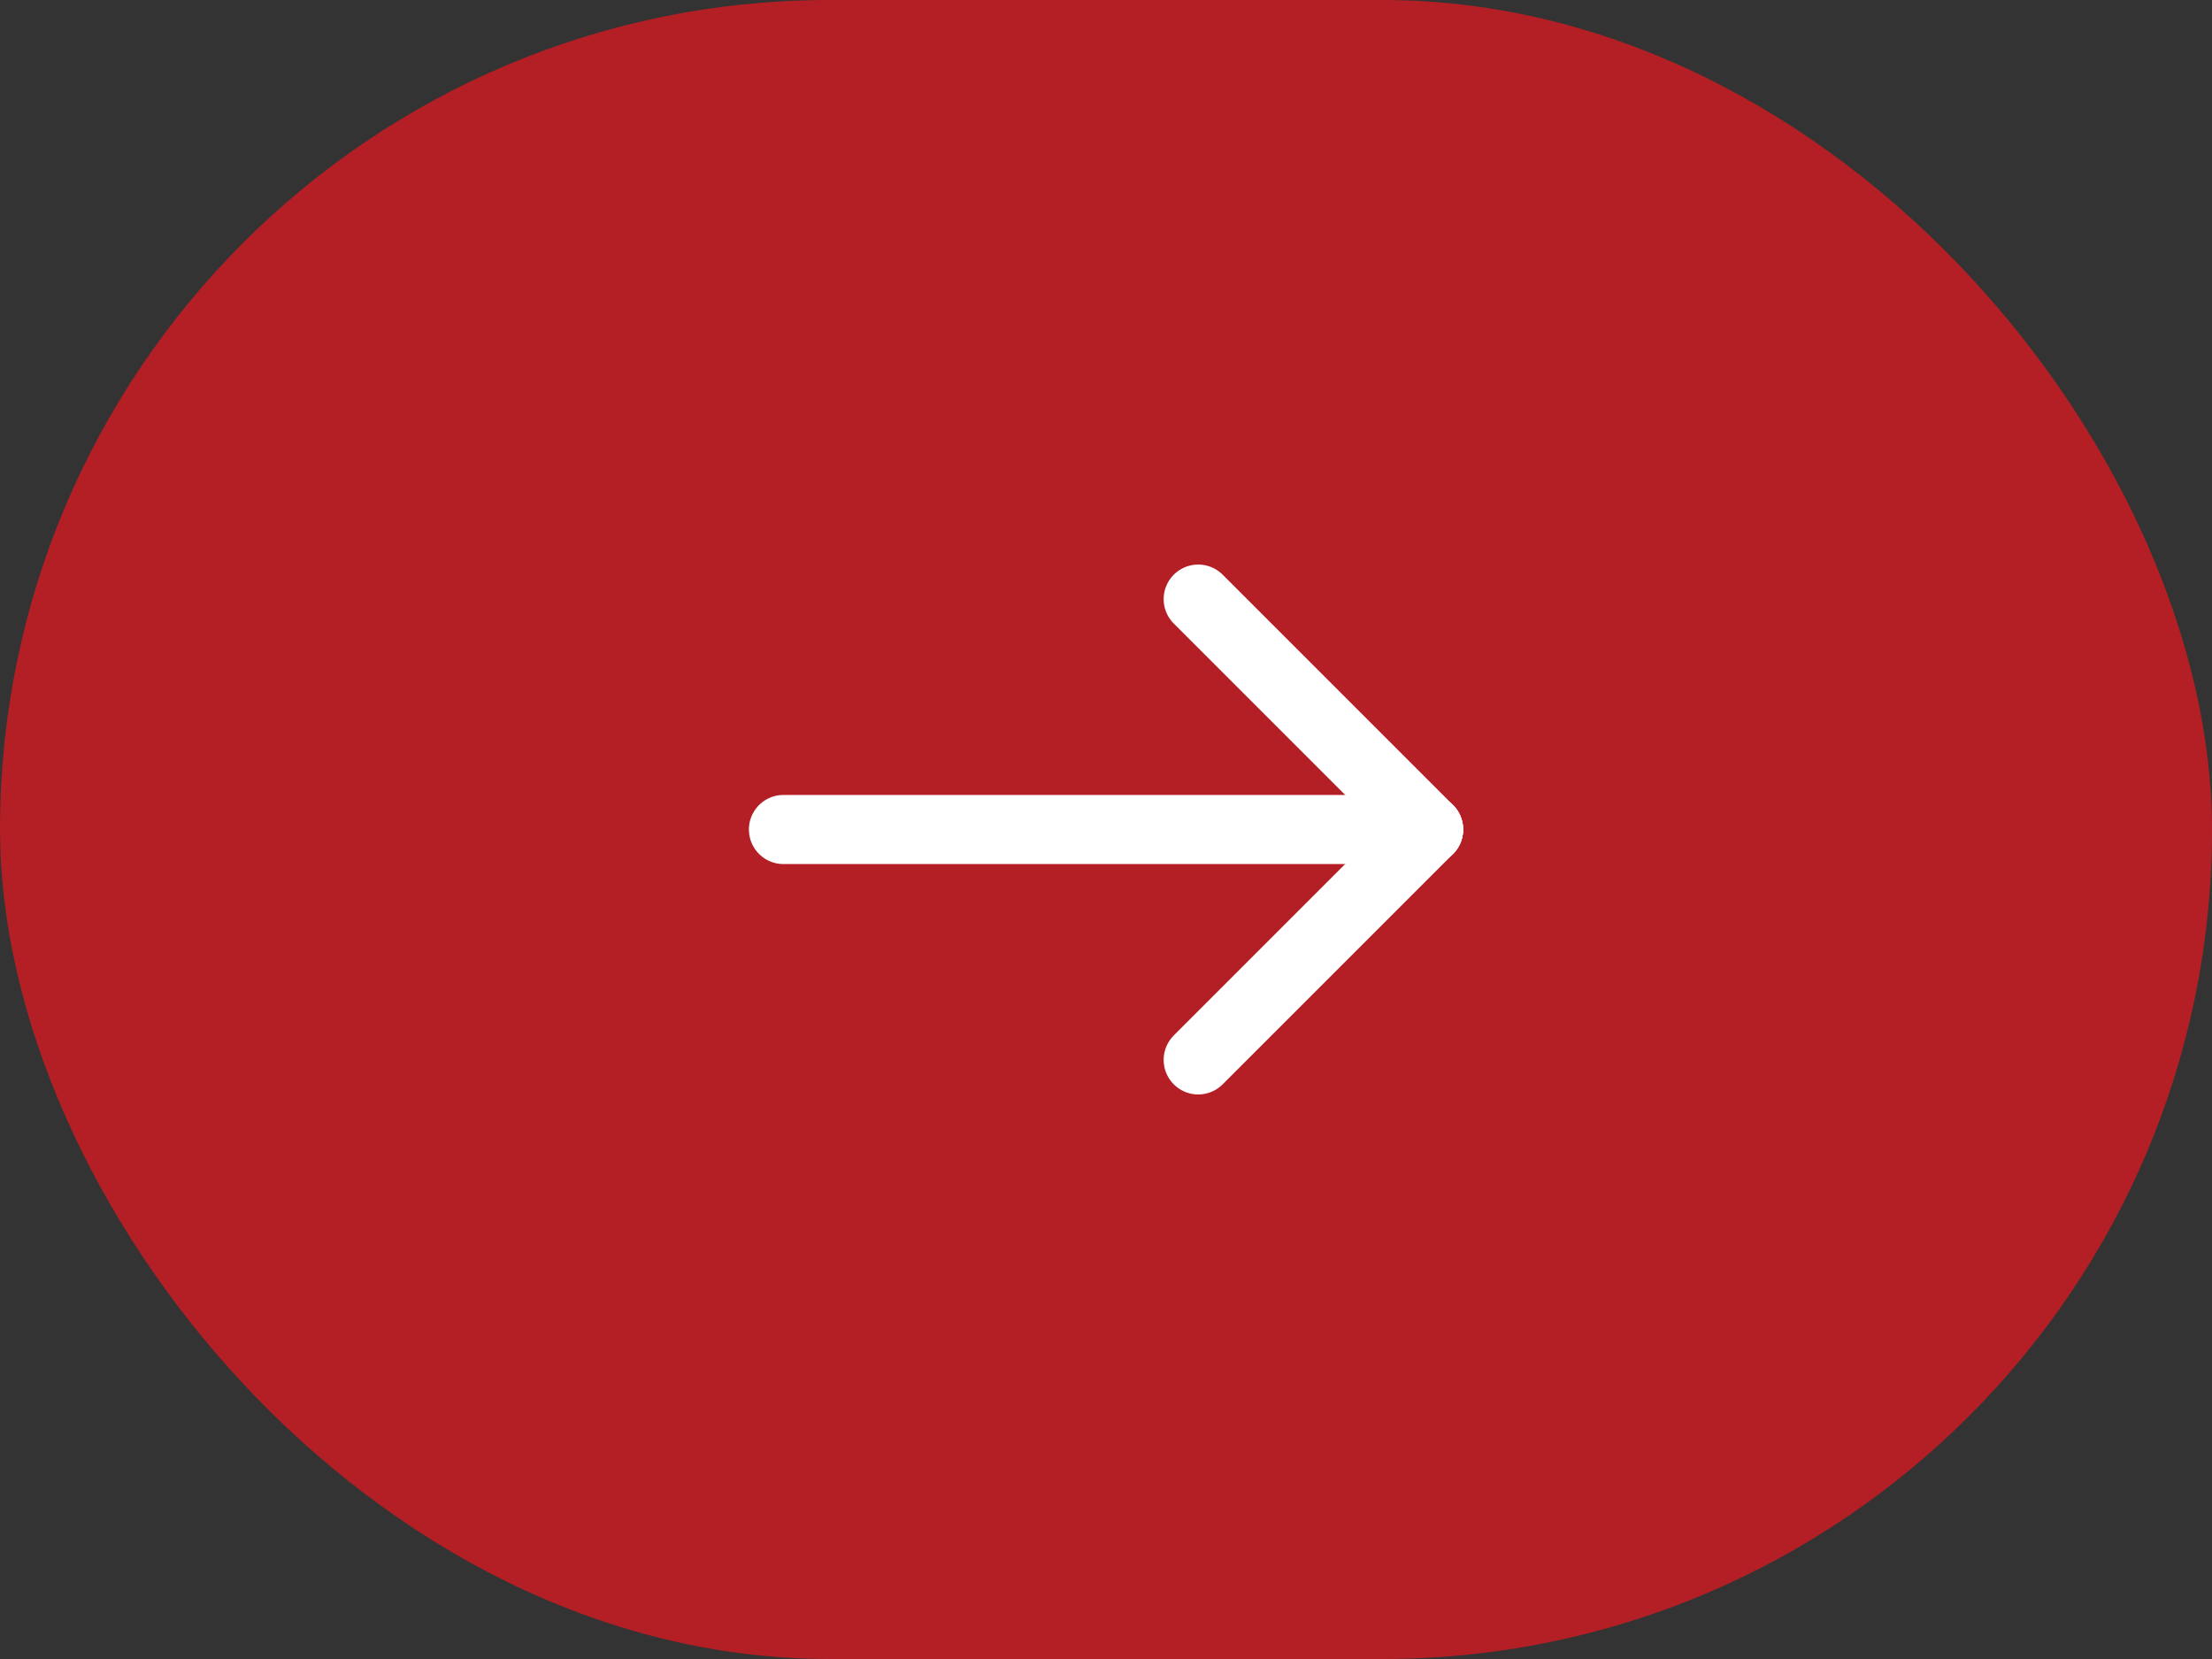 <svg width="32" height="24" viewBox="0 0 32 24" fill="none" xmlns="http://www.w3.org/2000/svg">
<rect x="0" y="0" width="32" height="24" fill="#333333" stroke="none"/>
<rect width="32" height="24" rx="12" fill="#B31F24"/>
<path d="M20.667 12H11.334" stroke="white" stroke-linecap="round" stroke-linejoin="round"/>
<path d="M17.334 15.333L20.667 12" stroke="white" stroke-linecap="round" stroke-linejoin="round"/>
<path d="M17.334 8.667L20.667 12" stroke="white" stroke-linecap="round" stroke-linejoin="round"/>
</svg>
